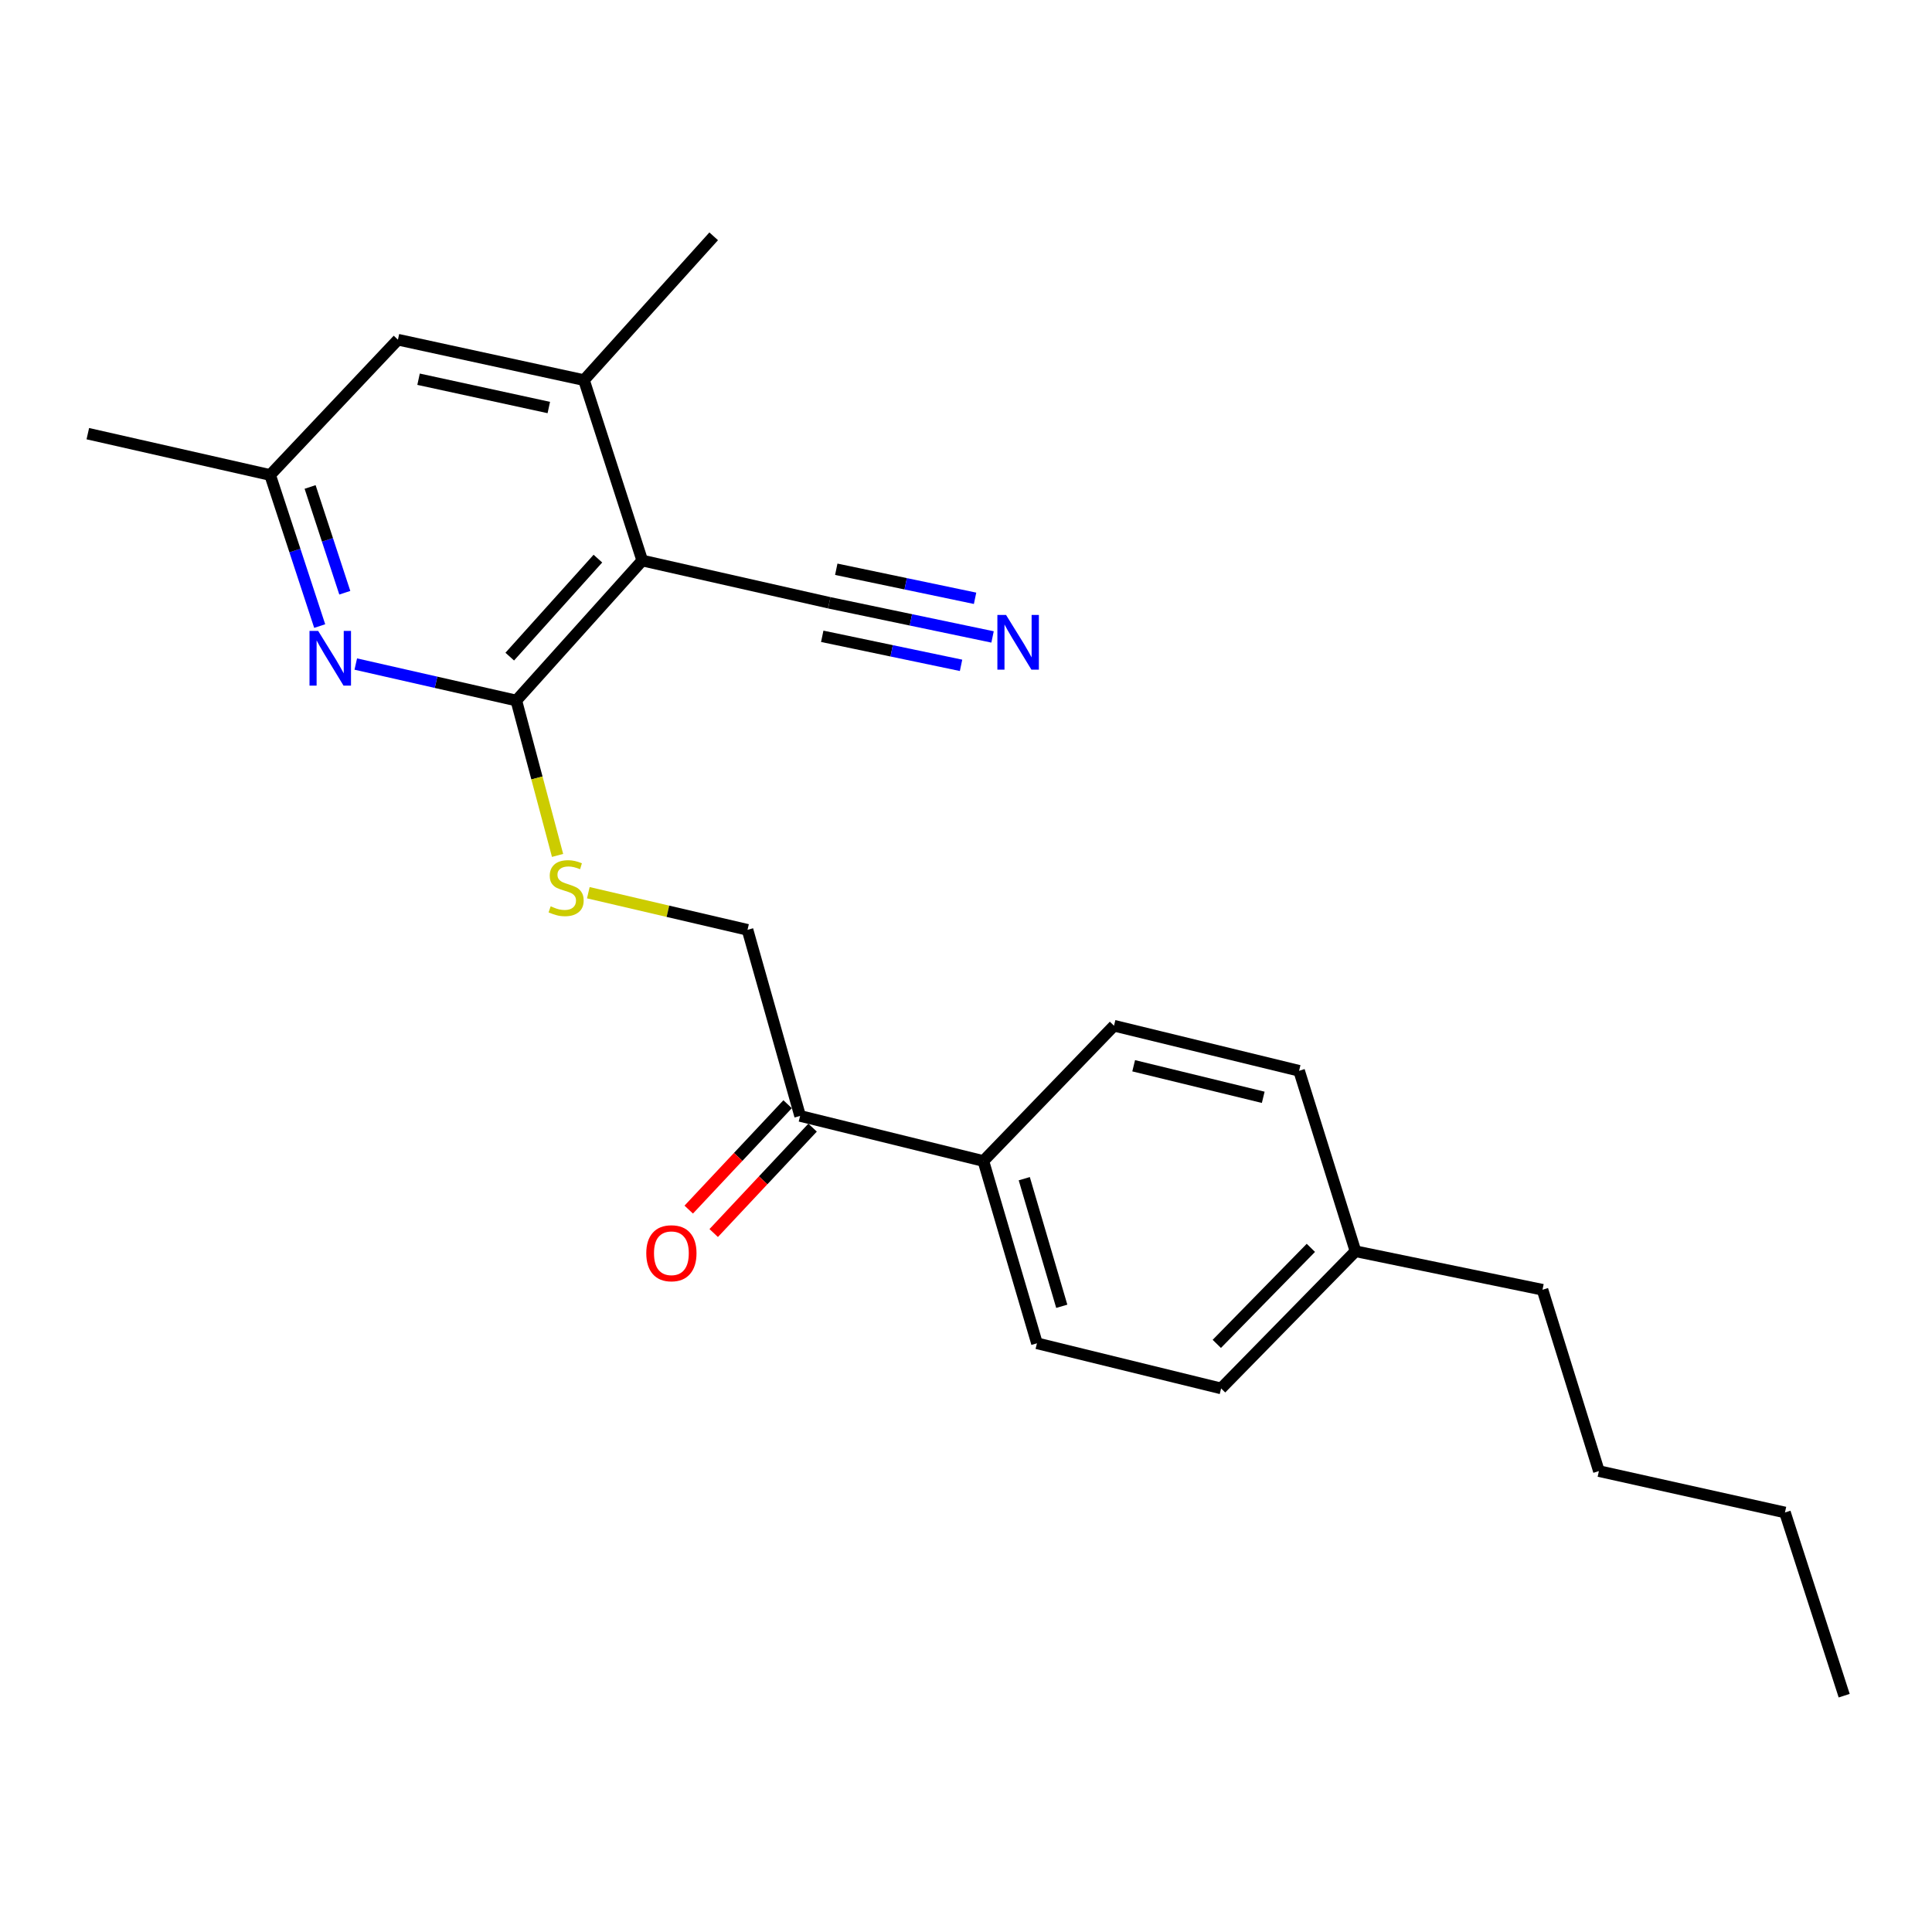 <?xml version='1.0' encoding='iso-8859-1'?>
<svg version='1.1' baseProfile='full'
              xmlns='http://www.w3.org/2000/svg'
                      xmlns:rdkit='http://www.rdkit.org/xml'
                      xmlns:xlink='http://www.w3.org/1999/xlink'
                  xml:space='preserve'
width='1000px' height='1000px' viewBox='0 0 1000 1000'>
<!-- END OF HEADER -->
<rect style='opacity:1.0;fill:#FFFFFF;stroke:none' width='1000' height='1000' x='0' y='0'> </rect>
<path class='bond-0' d='M 267.242,362.591 L 332.426,290.129' style='fill:none;fill-rule:evenodd;stroke:#000000;stroke-width:6px;stroke-linecap:butt;stroke-linejoin:miter;stroke-opacity:1' />
<path class='bond-0' d='M 263.841,339.866 L 309.47,289.143' style='fill:none;fill-rule:evenodd;stroke:#000000;stroke-width:6px;stroke-linecap:butt;stroke-linejoin:miter;stroke-opacity:1' />
<path class='bond-1' d='M 267.242,362.591 L 225.694,353.15' style='fill:none;fill-rule:evenodd;stroke:#000000;stroke-width:6px;stroke-linecap:butt;stroke-linejoin:miter;stroke-opacity:1' />
<path class='bond-1' d='M 225.694,353.15 L 184.147,343.71' style='fill:none;fill-rule:evenodd;stroke:#0000FF;stroke-width:6px;stroke-linecap:butt;stroke-linejoin:miter;stroke-opacity:1' />
<path class='bond-5' d='M 267.242,362.591 L 277.919,402.676' style='fill:none;fill-rule:evenodd;stroke:#000000;stroke-width:6px;stroke-linecap:butt;stroke-linejoin:miter;stroke-opacity:1' />
<path class='bond-5' d='M 277.919,402.676 L 288.596,442.762' style='fill:none;fill-rule:evenodd;stroke:#CCCC00;stroke-width:6px;stroke-linecap:butt;stroke-linejoin:miter;stroke-opacity:1' />
<path class='bond-2' d='M 332.426,290.129 L 302.271,196.75' style='fill:none;fill-rule:evenodd;stroke:#000000;stroke-width:6px;stroke-linecap:butt;stroke-linejoin:miter;stroke-opacity:1' />
<path class='bond-3' d='M 332.426,290.129 L 429.222,312.001' style='fill:none;fill-rule:evenodd;stroke:#000000;stroke-width:6px;stroke-linecap:butt;stroke-linejoin:miter;stroke-opacity:1' />
<path class='bond-7' d='M 165.474,324.052 L 152.646,284.952' style='fill:none;fill-rule:evenodd;stroke:#0000FF;stroke-width:6px;stroke-linecap:butt;stroke-linejoin:miter;stroke-opacity:1' />
<path class='bond-7' d='M 152.646,284.952 L 139.818,245.852' style='fill:none;fill-rule:evenodd;stroke:#000000;stroke-width:6px;stroke-linecap:butt;stroke-linejoin:miter;stroke-opacity:1' />
<path class='bond-7' d='M 178.469,306.797 L 169.489,279.426' style='fill:none;fill-rule:evenodd;stroke:#0000FF;stroke-width:6px;stroke-linecap:butt;stroke-linejoin:miter;stroke-opacity:1' />
<path class='bond-7' d='M 169.489,279.426 L 160.51,252.056' style='fill:none;fill-rule:evenodd;stroke:#000000;stroke-width:6px;stroke-linecap:butt;stroke-linejoin:miter;stroke-opacity:1' />
<path class='bond-17' d='M 302.271,196.75 L 369.405,122.318' style='fill:none;fill-rule:evenodd;stroke:#000000;stroke-width:6px;stroke-linecap:butt;stroke-linejoin:miter;stroke-opacity:1' />
<path class='bond-23' d='M 302.271,196.75 L 205.968,175.823' style='fill:none;fill-rule:evenodd;stroke:#000000;stroke-width:6px;stroke-linecap:butt;stroke-linejoin:miter;stroke-opacity:1' />
<path class='bond-23' d='M 284.062,210.933 L 216.649,196.284' style='fill:none;fill-rule:evenodd;stroke:#000000;stroke-width:6px;stroke-linecap:butt;stroke-linejoin:miter;stroke-opacity:1' />
<path class='bond-4' d='M 429.222,312.001 L 471.484,320.839' style='fill:none;fill-rule:evenodd;stroke:#000000;stroke-width:6px;stroke-linecap:butt;stroke-linejoin:miter;stroke-opacity:1' />
<path class='bond-4' d='M 471.484,320.839 L 513.747,329.678' style='fill:none;fill-rule:evenodd;stroke:#0000FF;stroke-width:6px;stroke-linecap:butt;stroke-linejoin:miter;stroke-opacity:1' />
<path class='bond-4' d='M 425.594,329.352 L 461.517,336.865' style='fill:none;fill-rule:evenodd;stroke:#000000;stroke-width:6px;stroke-linecap:butt;stroke-linejoin:miter;stroke-opacity:1' />
<path class='bond-4' d='M 461.517,336.865 L 497.439,344.377' style='fill:none;fill-rule:evenodd;stroke:#0000FF;stroke-width:6px;stroke-linecap:butt;stroke-linejoin:miter;stroke-opacity:1' />
<path class='bond-4' d='M 432.851,294.65 L 468.774,302.163' style='fill:none;fill-rule:evenodd;stroke:#000000;stroke-width:6px;stroke-linecap:butt;stroke-linejoin:miter;stroke-opacity:1' />
<path class='bond-4' d='M 468.774,302.163 L 504.697,309.675' style='fill:none;fill-rule:evenodd;stroke:#0000FF;stroke-width:6px;stroke-linecap:butt;stroke-linejoin:miter;stroke-opacity:1' />
<path class='bond-10' d='M 304.514,462.066 L 345.715,471.672' style='fill:none;fill-rule:evenodd;stroke:#CCCC00;stroke-width:6px;stroke-linecap:butt;stroke-linejoin:miter;stroke-opacity:1' />
<path class='bond-10' d='M 345.715,471.672 L 386.915,481.279' style='fill:none;fill-rule:evenodd;stroke:#000000;stroke-width:6px;stroke-linecap:butt;stroke-linejoin:miter;stroke-opacity:1' />
<path class='bond-6' d='M 414.135,577.602 L 386.915,481.279' style='fill:none;fill-rule:evenodd;stroke:#000000;stroke-width:6px;stroke-linecap:butt;stroke-linejoin:miter;stroke-opacity:1' />
<path class='bond-9' d='M 414.135,577.602 L 508.991,600.932' style='fill:none;fill-rule:evenodd;stroke:#000000;stroke-width:6px;stroke-linecap:butt;stroke-linejoin:miter;stroke-opacity:1' />
<path class='bond-11' d='M 407.672,571.537 L 382.078,598.811' style='fill:none;fill-rule:evenodd;stroke:#000000;stroke-width:6px;stroke-linecap:butt;stroke-linejoin:miter;stroke-opacity:1' />
<path class='bond-11' d='M 382.078,598.811 L 356.484,626.085' style='fill:none;fill-rule:evenodd;stroke:#FF0000;stroke-width:6px;stroke-linecap:butt;stroke-linejoin:miter;stroke-opacity:1' />
<path class='bond-11' d='M 420.598,583.667 L 395.004,610.941' style='fill:none;fill-rule:evenodd;stroke:#000000;stroke-width:6px;stroke-linecap:butt;stroke-linejoin:miter;stroke-opacity:1' />
<path class='bond-11' d='M 395.004,610.941 L 369.41,638.215' style='fill:none;fill-rule:evenodd;stroke:#FF0000;stroke-width:6px;stroke-linecap:butt;stroke-linejoin:miter;stroke-opacity:1' />
<path class='bond-8' d='M 139.818,245.852 L 205.968,175.823' style='fill:none;fill-rule:evenodd;stroke:#000000;stroke-width:6px;stroke-linecap:butt;stroke-linejoin:miter;stroke-opacity:1' />
<path class='bond-18' d='M 139.818,245.852 L 45.455,224.462' style='fill:none;fill-rule:evenodd;stroke:#000000;stroke-width:6px;stroke-linecap:butt;stroke-linejoin:miter;stroke-opacity:1' />
<path class='bond-12' d='M 508.991,600.932 L 536.723,695.286' style='fill:none;fill-rule:evenodd;stroke:#000000;stroke-width:6px;stroke-linecap:butt;stroke-linejoin:miter;stroke-opacity:1' />
<path class='bond-12' d='M 530.158,610.087 L 549.571,676.135' style='fill:none;fill-rule:evenodd;stroke:#000000;stroke-width:6px;stroke-linecap:butt;stroke-linejoin:miter;stroke-opacity:1' />
<path class='bond-13' d='M 508.991,600.932 L 576.608,530.913' style='fill:none;fill-rule:evenodd;stroke:#000000;stroke-width:6px;stroke-linecap:butt;stroke-linejoin:miter;stroke-opacity:1' />
<path class='bond-15' d='M 536.723,695.286 L 632.042,718.646' style='fill:none;fill-rule:evenodd;stroke:#000000;stroke-width:6px;stroke-linecap:butt;stroke-linejoin:miter;stroke-opacity:1' />
<path class='bond-14' d='M 576.608,530.913 L 672.409,554.243' style='fill:none;fill-rule:evenodd;stroke:#000000;stroke-width:6px;stroke-linecap:butt;stroke-linejoin:miter;stroke-opacity:1' />
<path class='bond-14' d='M 586.784,551.636 L 653.845,567.967' style='fill:none;fill-rule:evenodd;stroke:#000000;stroke-width:6px;stroke-linecap:butt;stroke-linejoin:miter;stroke-opacity:1' />
<path class='bond-16' d='M 672.409,554.243 L 701.599,647.642' style='fill:none;fill-rule:evenodd;stroke:#000000;stroke-width:6px;stroke-linecap:butt;stroke-linejoin:miter;stroke-opacity:1' />
<path class='bond-24' d='M 632.042,718.646 L 701.599,647.642' style='fill:none;fill-rule:evenodd;stroke:#000000;stroke-width:6px;stroke-linecap:butt;stroke-linejoin:miter;stroke-opacity:1' />
<path class='bond-24' d='M 629.813,695.59 L 678.503,645.887' style='fill:none;fill-rule:evenodd;stroke:#000000;stroke-width:6px;stroke-linecap:butt;stroke-linejoin:miter;stroke-opacity:1' />
<path class='bond-19' d='M 701.599,647.642 L 798.395,667.574' style='fill:none;fill-rule:evenodd;stroke:#000000;stroke-width:6px;stroke-linecap:butt;stroke-linejoin:miter;stroke-opacity:1' />
<path class='bond-20' d='M 798.395,667.574 L 827.585,761.436' style='fill:none;fill-rule:evenodd;stroke:#000000;stroke-width:6px;stroke-linecap:butt;stroke-linejoin:miter;stroke-opacity:1' />
<path class='bond-21' d='M 827.585,761.436 L 923.889,782.855' style='fill:none;fill-rule:evenodd;stroke:#000000;stroke-width:6px;stroke-linecap:butt;stroke-linejoin:miter;stroke-opacity:1' />
<path class='bond-22' d='M 923.889,782.855 L 954.545,877.682' style='fill:none;fill-rule:evenodd;stroke:#000000;stroke-width:6px;stroke-linecap:butt;stroke-linejoin:miter;stroke-opacity:1' />
<path  class='atom-2' d='M 164.678 326.548
L 173.958 341.548
Q 174.878 343.028, 176.358 345.708
Q 177.838 348.388, 177.918 348.548
L 177.918 326.548
L 181.678 326.548
L 181.678 354.868
L 177.798 354.868
L 167.838 338.468
Q 166.678 336.548, 165.438 334.348
Q 164.238 332.148, 163.878 331.468
L 163.878 354.868
L 160.198 354.868
L 160.198 326.548
L 164.678 326.548
' fill='#0000FF'/>
<path  class='atom-5' d='M 520.724 318.286
L 530.004 333.286
Q 530.924 334.766, 532.404 337.446
Q 533.884 340.126, 533.964 340.286
L 533.964 318.286
L 537.724 318.286
L 537.724 346.606
L 533.844 346.606
L 523.884 330.206
Q 522.724 328.286, 521.484 326.086
Q 520.284 323.886, 519.924 323.206
L 519.924 346.606
L 516.244 346.606
L 516.244 318.286
L 520.724 318.286
' fill='#0000FF'/>
<path  class='atom-6' d='M 285.024 469.107
Q 285.344 469.227, 286.664 469.787
Q 287.984 470.347, 289.424 470.707
Q 290.904 471.027, 292.344 471.027
Q 295.024 471.027, 296.584 469.747
Q 298.144 468.427, 298.144 466.147
Q 298.144 464.587, 297.344 463.627
Q 296.584 462.667, 295.384 462.147
Q 294.184 461.627, 292.184 461.027
Q 289.664 460.267, 288.144 459.547
Q 286.664 458.827, 285.584 457.307
Q 284.544 455.787, 284.544 453.227
Q 284.544 449.667, 286.944 447.467
Q 289.384 445.267, 294.184 445.267
Q 297.464 445.267, 301.184 446.827
L 300.264 449.907
Q 296.864 448.507, 294.304 448.507
Q 291.544 448.507, 290.024 449.667
Q 288.504 450.787, 288.544 452.747
Q 288.544 454.267, 289.304 455.187
Q 290.104 456.107, 291.224 456.627
Q 292.384 457.147, 294.304 457.747
Q 296.864 458.547, 298.384 459.347
Q 299.904 460.147, 300.984 461.787
Q 302.104 463.387, 302.104 466.147
Q 302.104 470.067, 299.464 472.187
Q 296.864 474.267, 292.504 474.267
Q 289.984 474.267, 288.064 473.707
Q 286.184 473.187, 283.944 472.267
L 285.024 469.107
' fill='#CCCC00'/>
<path  class='atom-12' d='M 334.513 648.677
Q 334.513 641.877, 337.873 638.077
Q 341.233 634.277, 347.513 634.277
Q 353.793 634.277, 357.153 638.077
Q 360.513 641.877, 360.513 648.677
Q 360.513 655.557, 357.113 659.477
Q 353.713 663.357, 347.513 663.357
Q 341.273 663.357, 337.873 659.477
Q 334.513 655.597, 334.513 648.677
M 347.513 660.157
Q 351.833 660.157, 354.153 657.277
Q 356.513 654.357, 356.513 648.677
Q 356.513 643.117, 354.153 640.317
Q 351.833 637.477, 347.513 637.477
Q 343.193 637.477, 340.833 640.277
Q 338.513 643.077, 338.513 648.677
Q 338.513 654.397, 340.833 657.277
Q 343.193 660.157, 347.513 660.157
' fill='#FF0000'/>
</svg>
